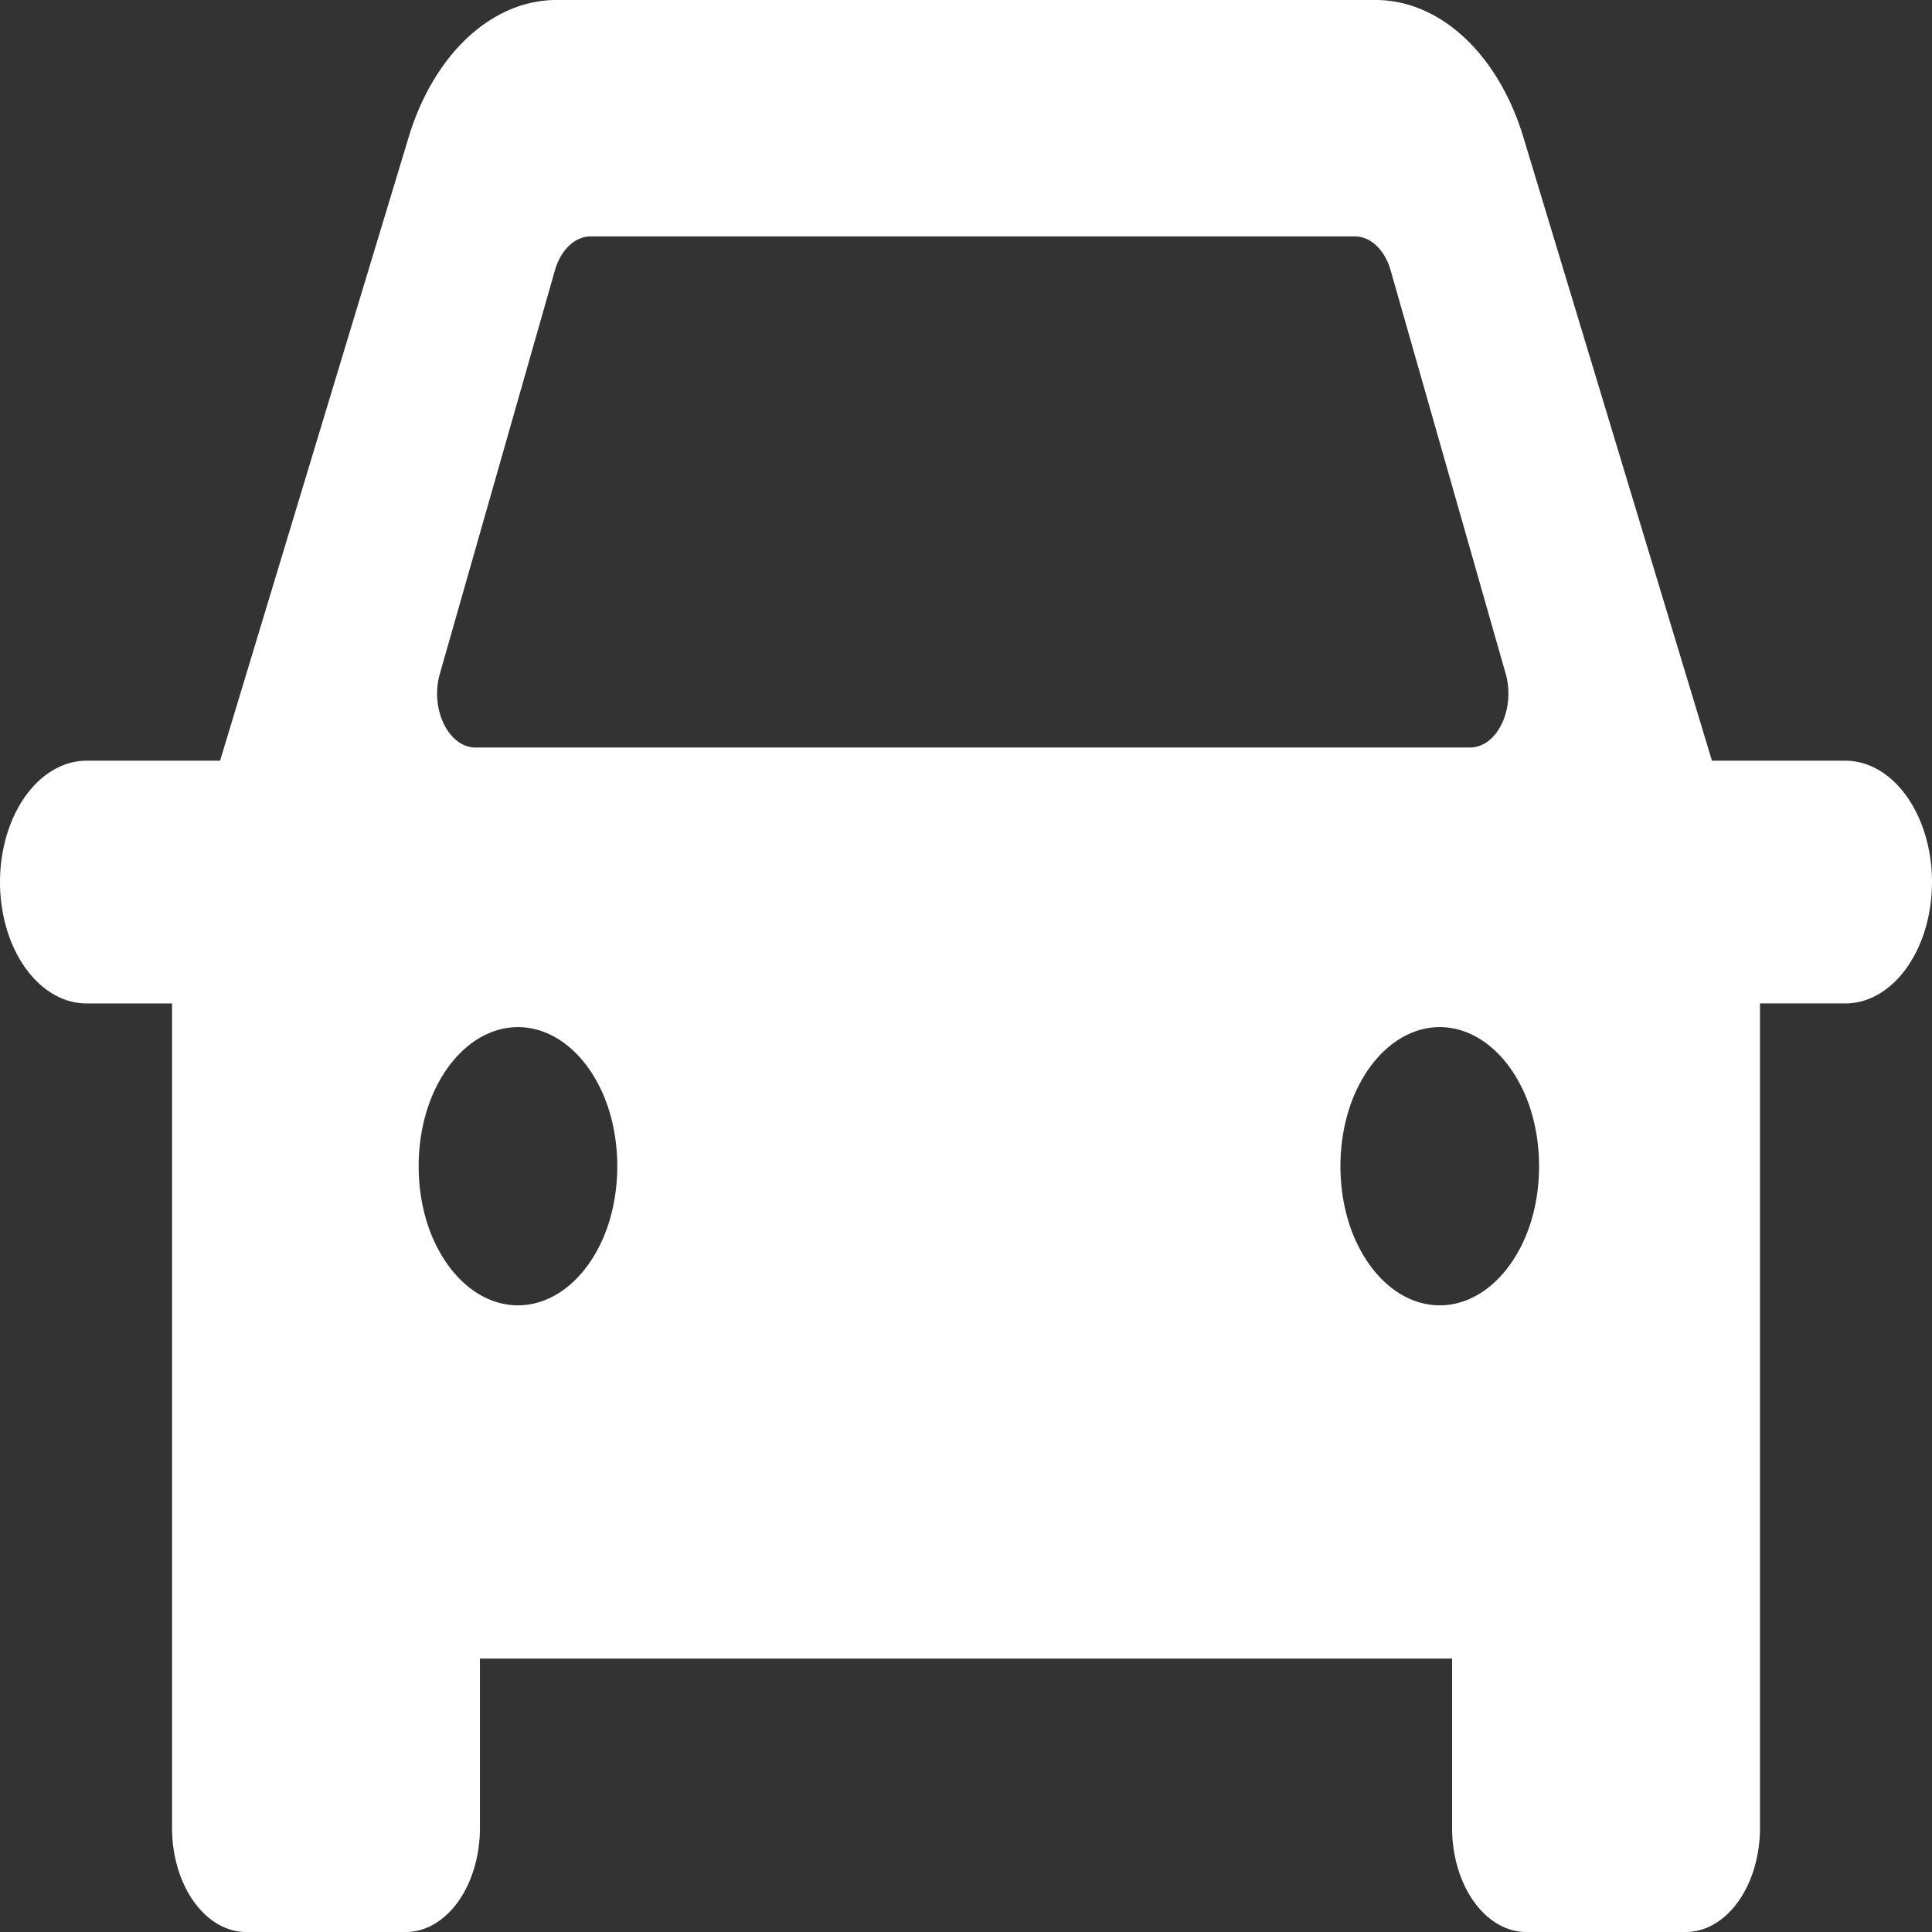 <svg fill="rgb(255, 255, 255)" preserveAspectRatio="none" data-bbox="20 43 160 114" viewBox="20 43 160 114" height="200" width="200" xmlns="http://www.w3.org/2000/svg" data-type="shape" role="presentation" aria-hidden="true" aria-labelledby="svgcid-kfhwlm-5vrbb6"><rect x="20" y="43" width="160" height="114" fill="#333333" stroke="none"/><title id="svgcid-kfhwlm-5vrbb6"></title>
    <g>
        <path d="M172.834 87.887h-11.057l-15.617-36.79A13.295 13.295 0 0 0 133.921 43h-67.84a13.295 13.295 0 0 0-12.239 8.097l-15.617 36.79H27.166A7.164 7.164 0 0 0 20 95.048a7.165 7.165 0 0 0 7.166 7.161h7.082v48.652A6.141 6.141 0 0 0 40.392 157h13.214a6.138 6.138 0 0 0 6.14-6.135v-9.998h80.51v9.993a6.141 6.141 0 0 0 6.144 6.139h13.214a6.138 6.138 0 0 0 6.14-6.135v-48.656h7.08A7.164 7.164 0 0 0 180 95.047a7.164 7.164 0 0 0-7.166-7.16zM56.432 82.743l9.524-23.792a3.187 3.187 0 0 1 2.958-2.001h63.294c1.303 0 2.474.792 2.958 2.001l9.524 23.792c.837 2.091-.704 4.365-2.958 4.365H59.389c-2.253 0-3.794-2.274-2.957-4.365zm13.133 33.888a8.251 8.251 0 0 1-13.338-.001c-2.074-2.817-2.074-6.813 0-9.63a8.25 8.25 0 0 1 13.338-.001c2.074 2.817 2.074 6.815 0 9.632zm76.338 0a8.251 8.251 0 0 1-13.338-.001c-2.074-2.817-2.074-6.813 0-9.63a8.25 8.25 0 0 1 13.338-.001c2.075 2.817 2.075 6.815 0 9.632z"></path>
    </g>
</svg>